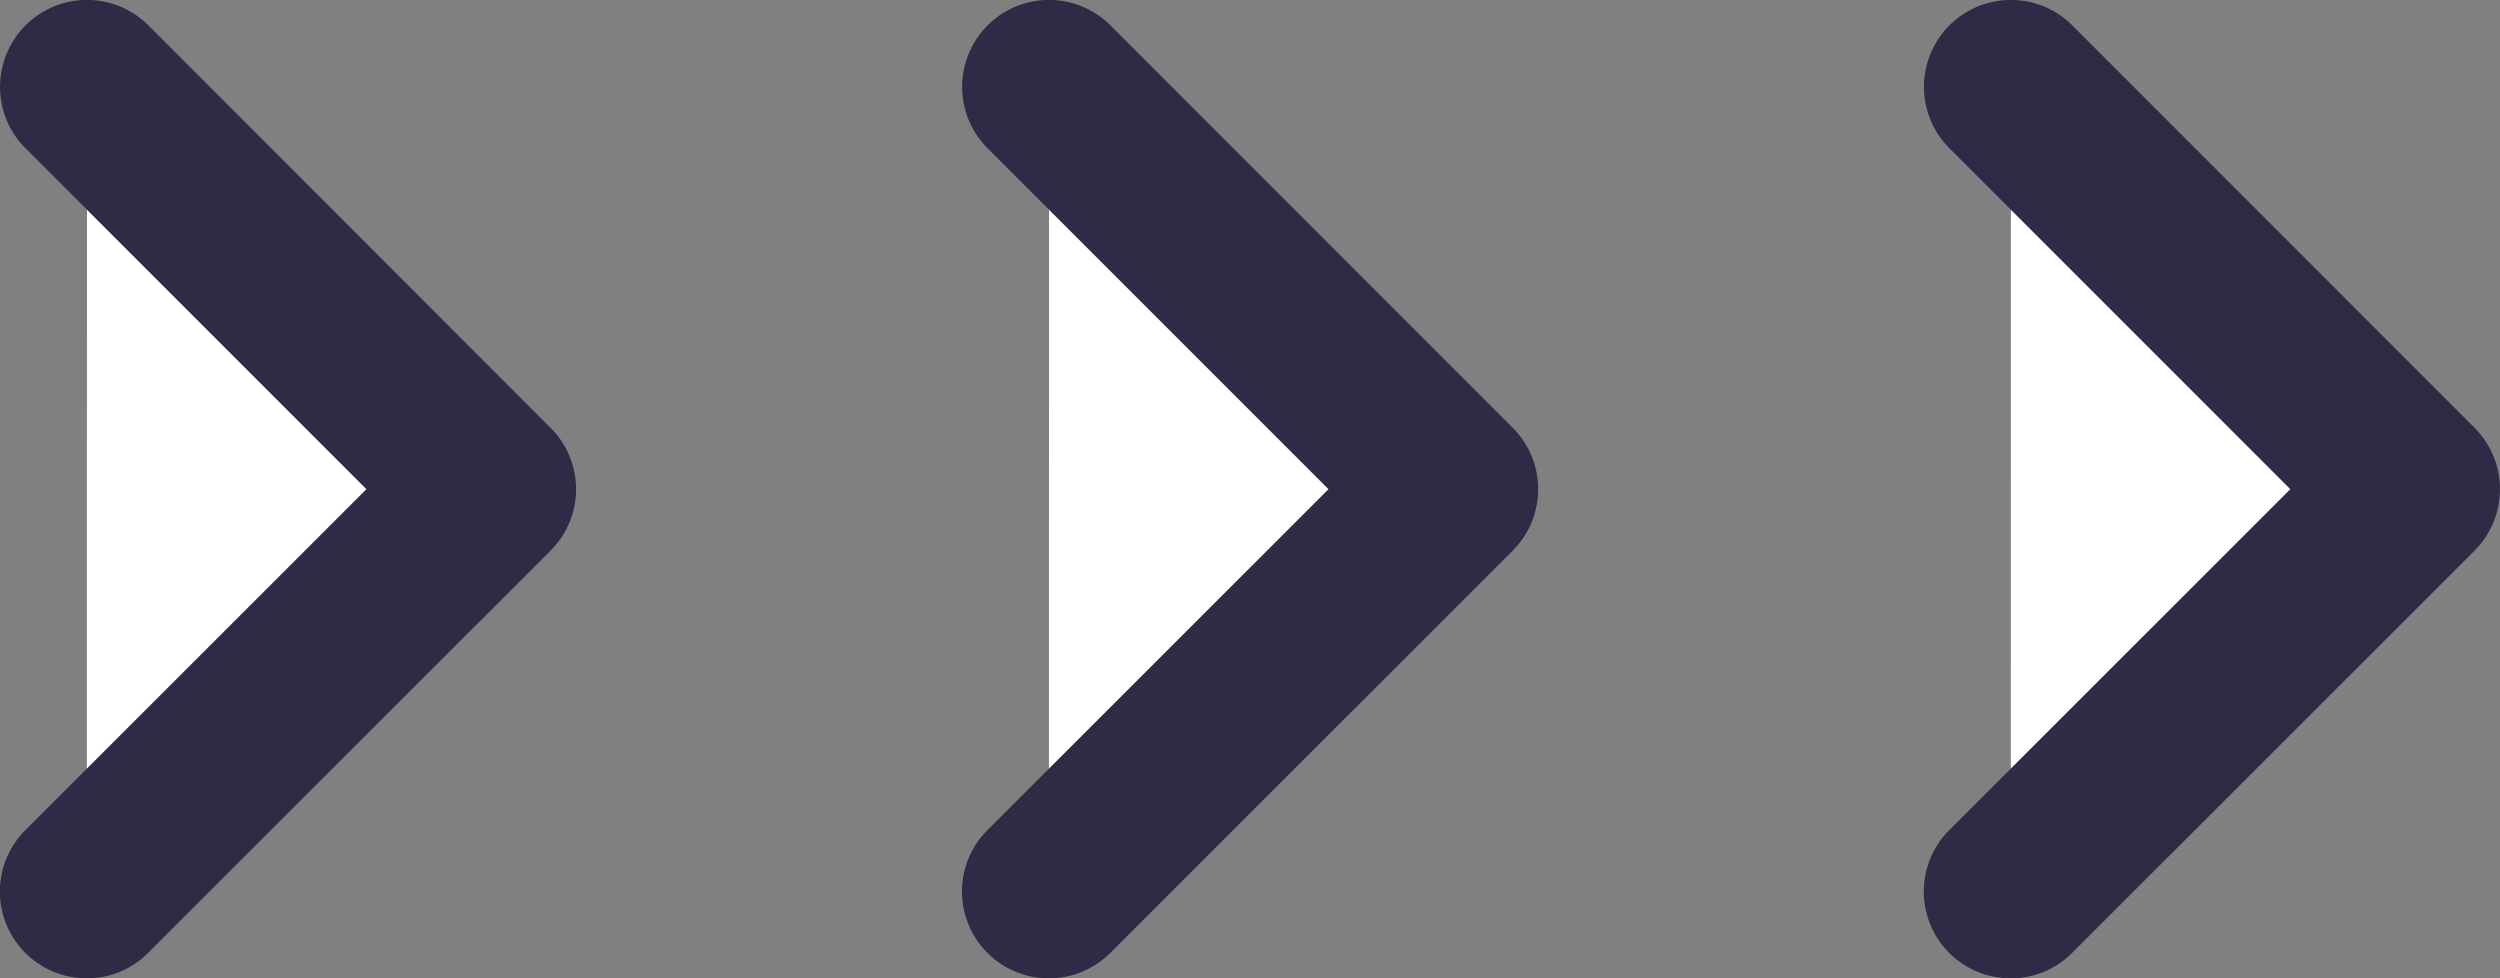 <svg id="Group_1482" data-name="Group 1482" xmlns="http://www.w3.org/2000/svg" width="45.284" height="17.721" viewBox="0 0 45.284 17.721">
  <rect x="0" y="0" width="45.284" height="17.721" fill="#808080" stroke="none"/>
  <g id="Group_659" data-name="Group 659">
    <path id="Path_3703" data-name="Path 3703" d="M818.614,218.591l7.285,7.288-7.288,7.287Z" transform="translate(-817.038 -217.017)" fill="#fff"/>
    <path id="Path_3704" data-name="Path 3704" d="M819.592,235.719a1.572,1.572,0,0,1-1.113-2.685l6.177-6.175-6.175-6.175a1.574,1.574,0,0,1,2.226-2.226l7.285,7.29a1.57,1.57,0,0,1,0,2.223L820.7,235.26A1.56,1.56,0,0,1,819.592,235.719Z" transform="translate(-818.019 -217.998)" fill="#2d2b45"/>
  </g>
  <g id="Group_660" data-name="Group 660" transform="translate(17.426 0.001)">
    <path id="Path_3705" data-name="Path 3705" d="M825.175,218.591l7.288,7.288-7.29,7.287Z" transform="translate(-823.599 -217.018)" fill="#fff"/>
    <path id="Path_3706" data-name="Path 3706" d="M826.154,235.719a1.572,1.572,0,0,1-1.113-2.685l6.177-6.175-6.175-6.175a1.574,1.574,0,0,1,2.226-2.226l7.287,7.29a1.574,1.574,0,0,1,0,2.223l-7.29,7.287A1.569,1.569,0,0,1,826.154,235.719Z" transform="translate(-824.58 -217.999)" fill="#2d2b45"/>
  </g>
  <g id="Group_661" data-name="Group 661" transform="translate(34.85)">
    <path id="Path_3707" data-name="Path 3707" d="M831.736,218.591l7.285,7.288-7.288,7.287Z" transform="translate(-830.161 -217.017)" fill="#fff"/>
    <path id="Path_3708" data-name="Path 3708" d="M832.713,235.719a1.572,1.572,0,0,1-1.113-2.685l6.177-6.175-6.175-6.175a1.574,1.574,0,0,1,2.226-2.226l7.287,7.29a1.575,1.575,0,0,1,0,2.223l-7.29,7.287A1.56,1.56,0,0,1,832.713,235.719Z" transform="translate(-831.141 -217.998)" fill="#2d2b45"/>
  </g>
</svg>
